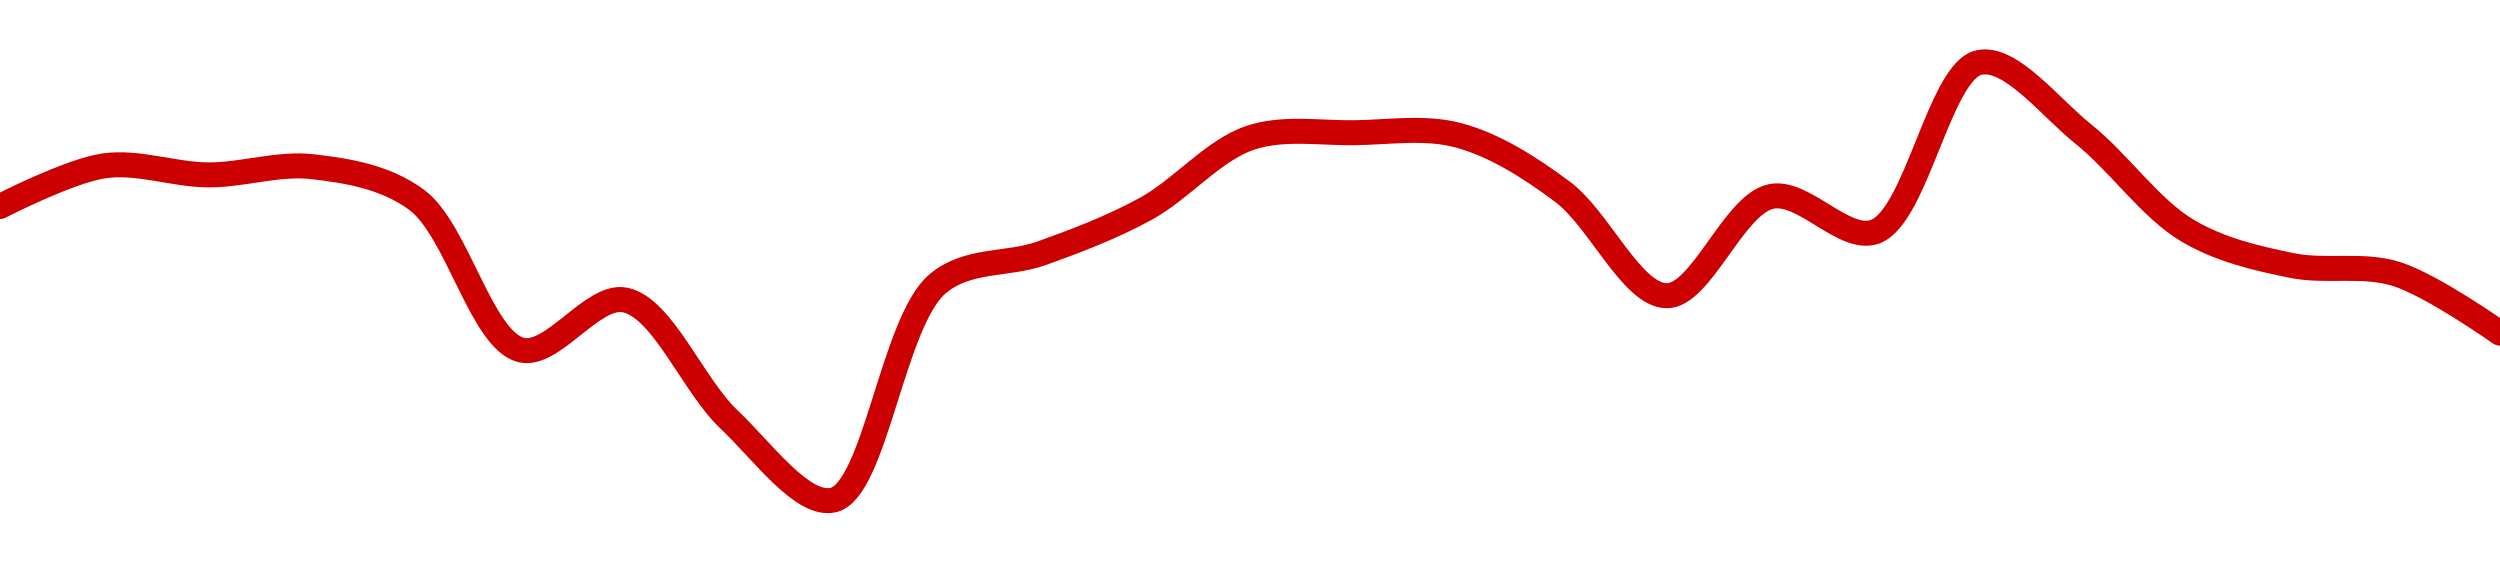 <!-- series1d: [0.02007126,0.02012907,0.02011621,0.02012784,0.02008074,0.01986743,0.01993837,0.01976837,0.01965409,0.01996126,0.0200048,0.02006804,0.02016878,0.02017611,0.02017249,0.02009225,0.01994444,0.02008543,0.02003542,0.02027595,0.02017426,0.02003702,0.01998746,0.0199756,0.01989125] -->

<svg width="200" height="45" viewBox="0 0 200 45" xmlns="http://www.w3.org/2000/svg">
  <defs>
    <linearGradient id="grad-area" x1="0" y1="0" x2="0" y2="1">
      <stop offset="0%" stop-color="rgba(255,82,82,.2)" />
      <stop offset="100%" stop-color="rgba(0,0,0,0)" />
    </linearGradient>
  </defs>

  <path d="M0,16.521C0,16.521,5.507,13.673,8.333,13.267C11.066,12.874,13.888,13.979,16.667,13.991C19.444,14.002,22.253,13.019,25,13.336C27.81,13.66,30.83,14.139,33.333,15.987C36.57,18.377,38.49,27.152,41.667,27.993C44.192,28.661,47.41,23.465,50,24C53.035,24.627,55.413,30.816,58.333,33.568C60.993,36.075,64.195,40.584,66.667,40C70.003,39.211,71.414,25.755,75,22.712C77.412,20.664,80.584,21.248,83.333,20.261C86.141,19.253,88.959,18.183,91.667,16.702C94.522,15.14,97.078,12.011,100,11.032C102.658,10.141,105.555,10.654,108.333,10.619C111.11,10.585,113.973,10.105,116.667,10.823C119.54,11.589,122.357,13.369,125,15.339C127.946,17.535,130.539,23.625,133.333,23.658C136.095,23.691,138.676,16.384,141.667,15.723C144.282,15.145,147.526,19.431,150,18.538C153.326,17.336,155.163,5.671,158.333,5C160.862,4.465,163.965,8.563,166.667,10.723C169.53,13.014,172.02,16.68,175,18.448C177.621,20.002,180.52,20.662,183.333,21.237C186.077,21.797,188.978,21.076,191.667,21.905C194.547,22.792,200,26.652,200,26.652"
        fill="none"
        stroke="#CC0000"
        stroke-width="2"
        stroke-linejoin="round"
        stroke-linecap="round"
        />
</svg>
